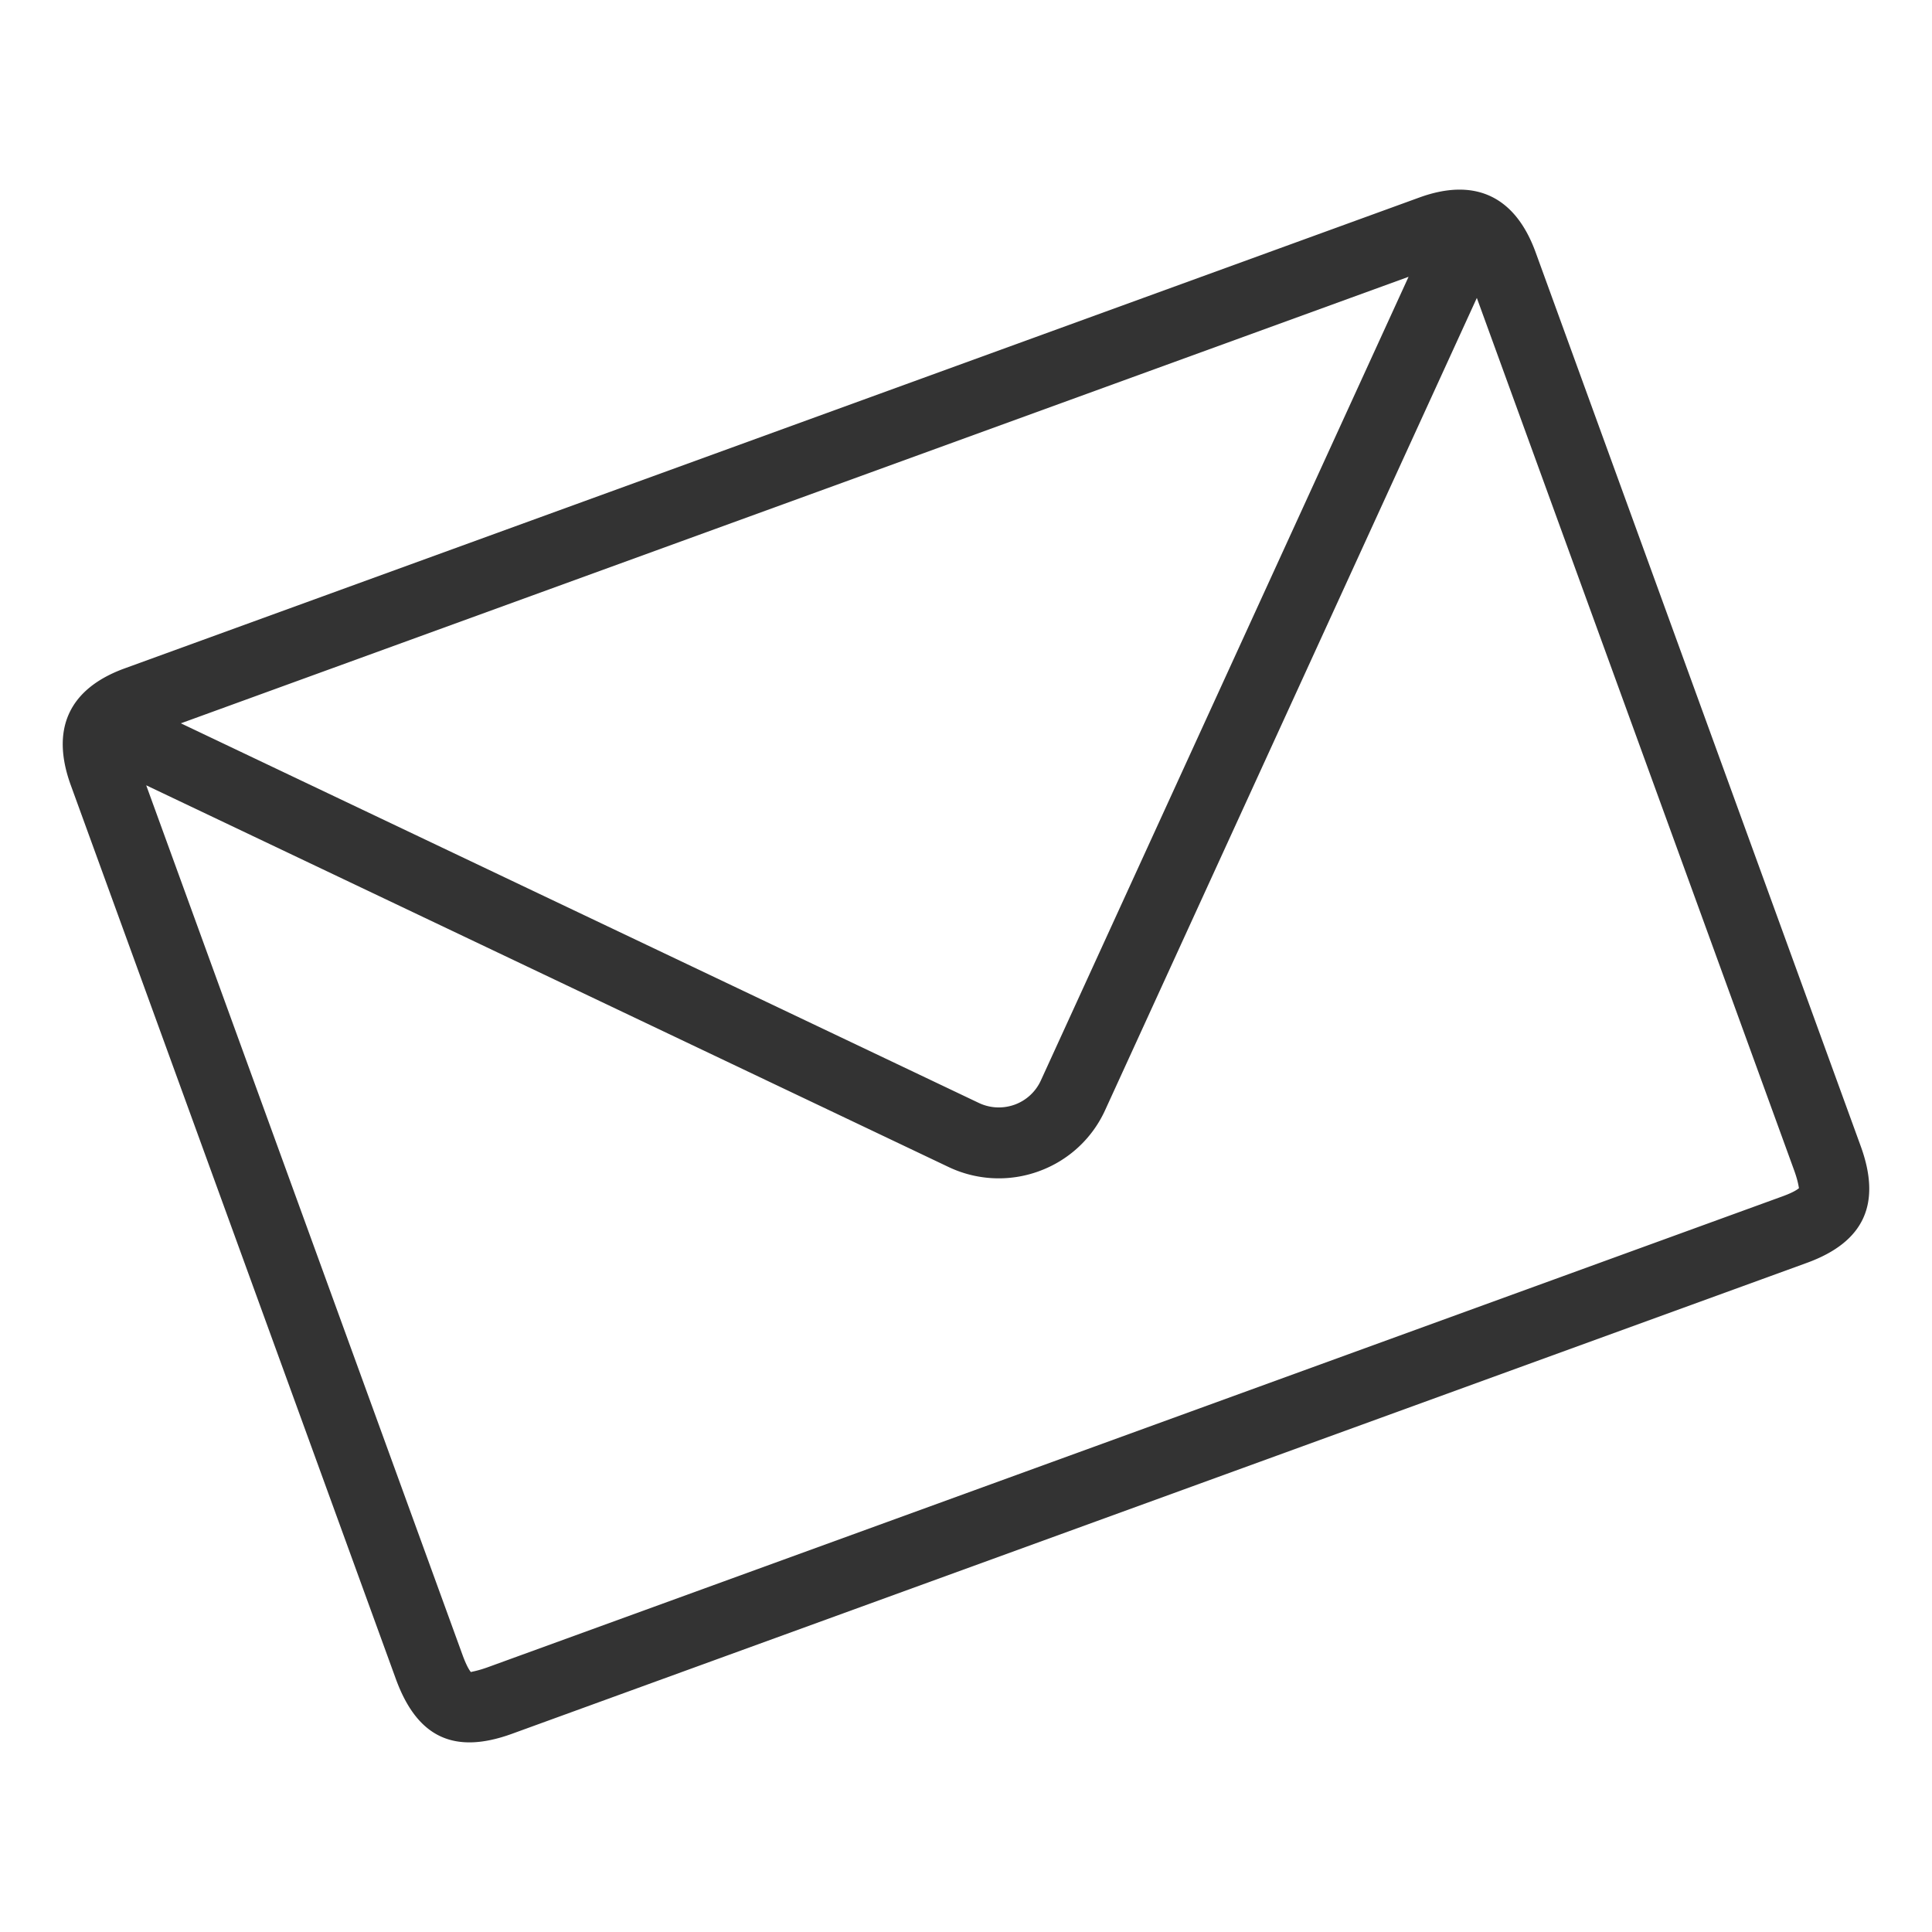 <svg xmlns="http://www.w3.org/2000/svg" width="30" height="30" fill-rule="evenodd" stroke-linejoin="round" stroke-miterlimit="1.414" clip-rule="evenodd" viewBox="0 0 44 44"><path fill="#333" d="M32.325 4.498L2.839 15.222c-1.268.461-1.692 1.381-1.227 2.66l7.402 20.352c.486 1.335 1.327 1.732 2.649 1.251L41.15 28.761c1.304-.474 1.705-1.345 1.226-2.66L34.974 5.749c-.465-1.28-1.381-1.712-2.649-1.251zm-.246 1.806L23.708 24.6a1.051 1.051 0 0 1-.6.558h-.001a1.058 1.058 0 0 1-.82-.042L4.119 16.473l27.96-10.169zm8.893 20.753c-.019.019-.105.09-.374.188L11.112 37.969c-.236.085-.353.099-.38.109l-.006.003c-.024-.025-.095-.122-.195-.398L3.33 17.885l18.263 8.688a2.661 2.661 0 0 0 2.065.102l.002-.001a2.645 2.645 0 0 0 1.514-1.403l8.46-18.486 7.226 19.867c.103.285.103.401.112.405z"/></svg>